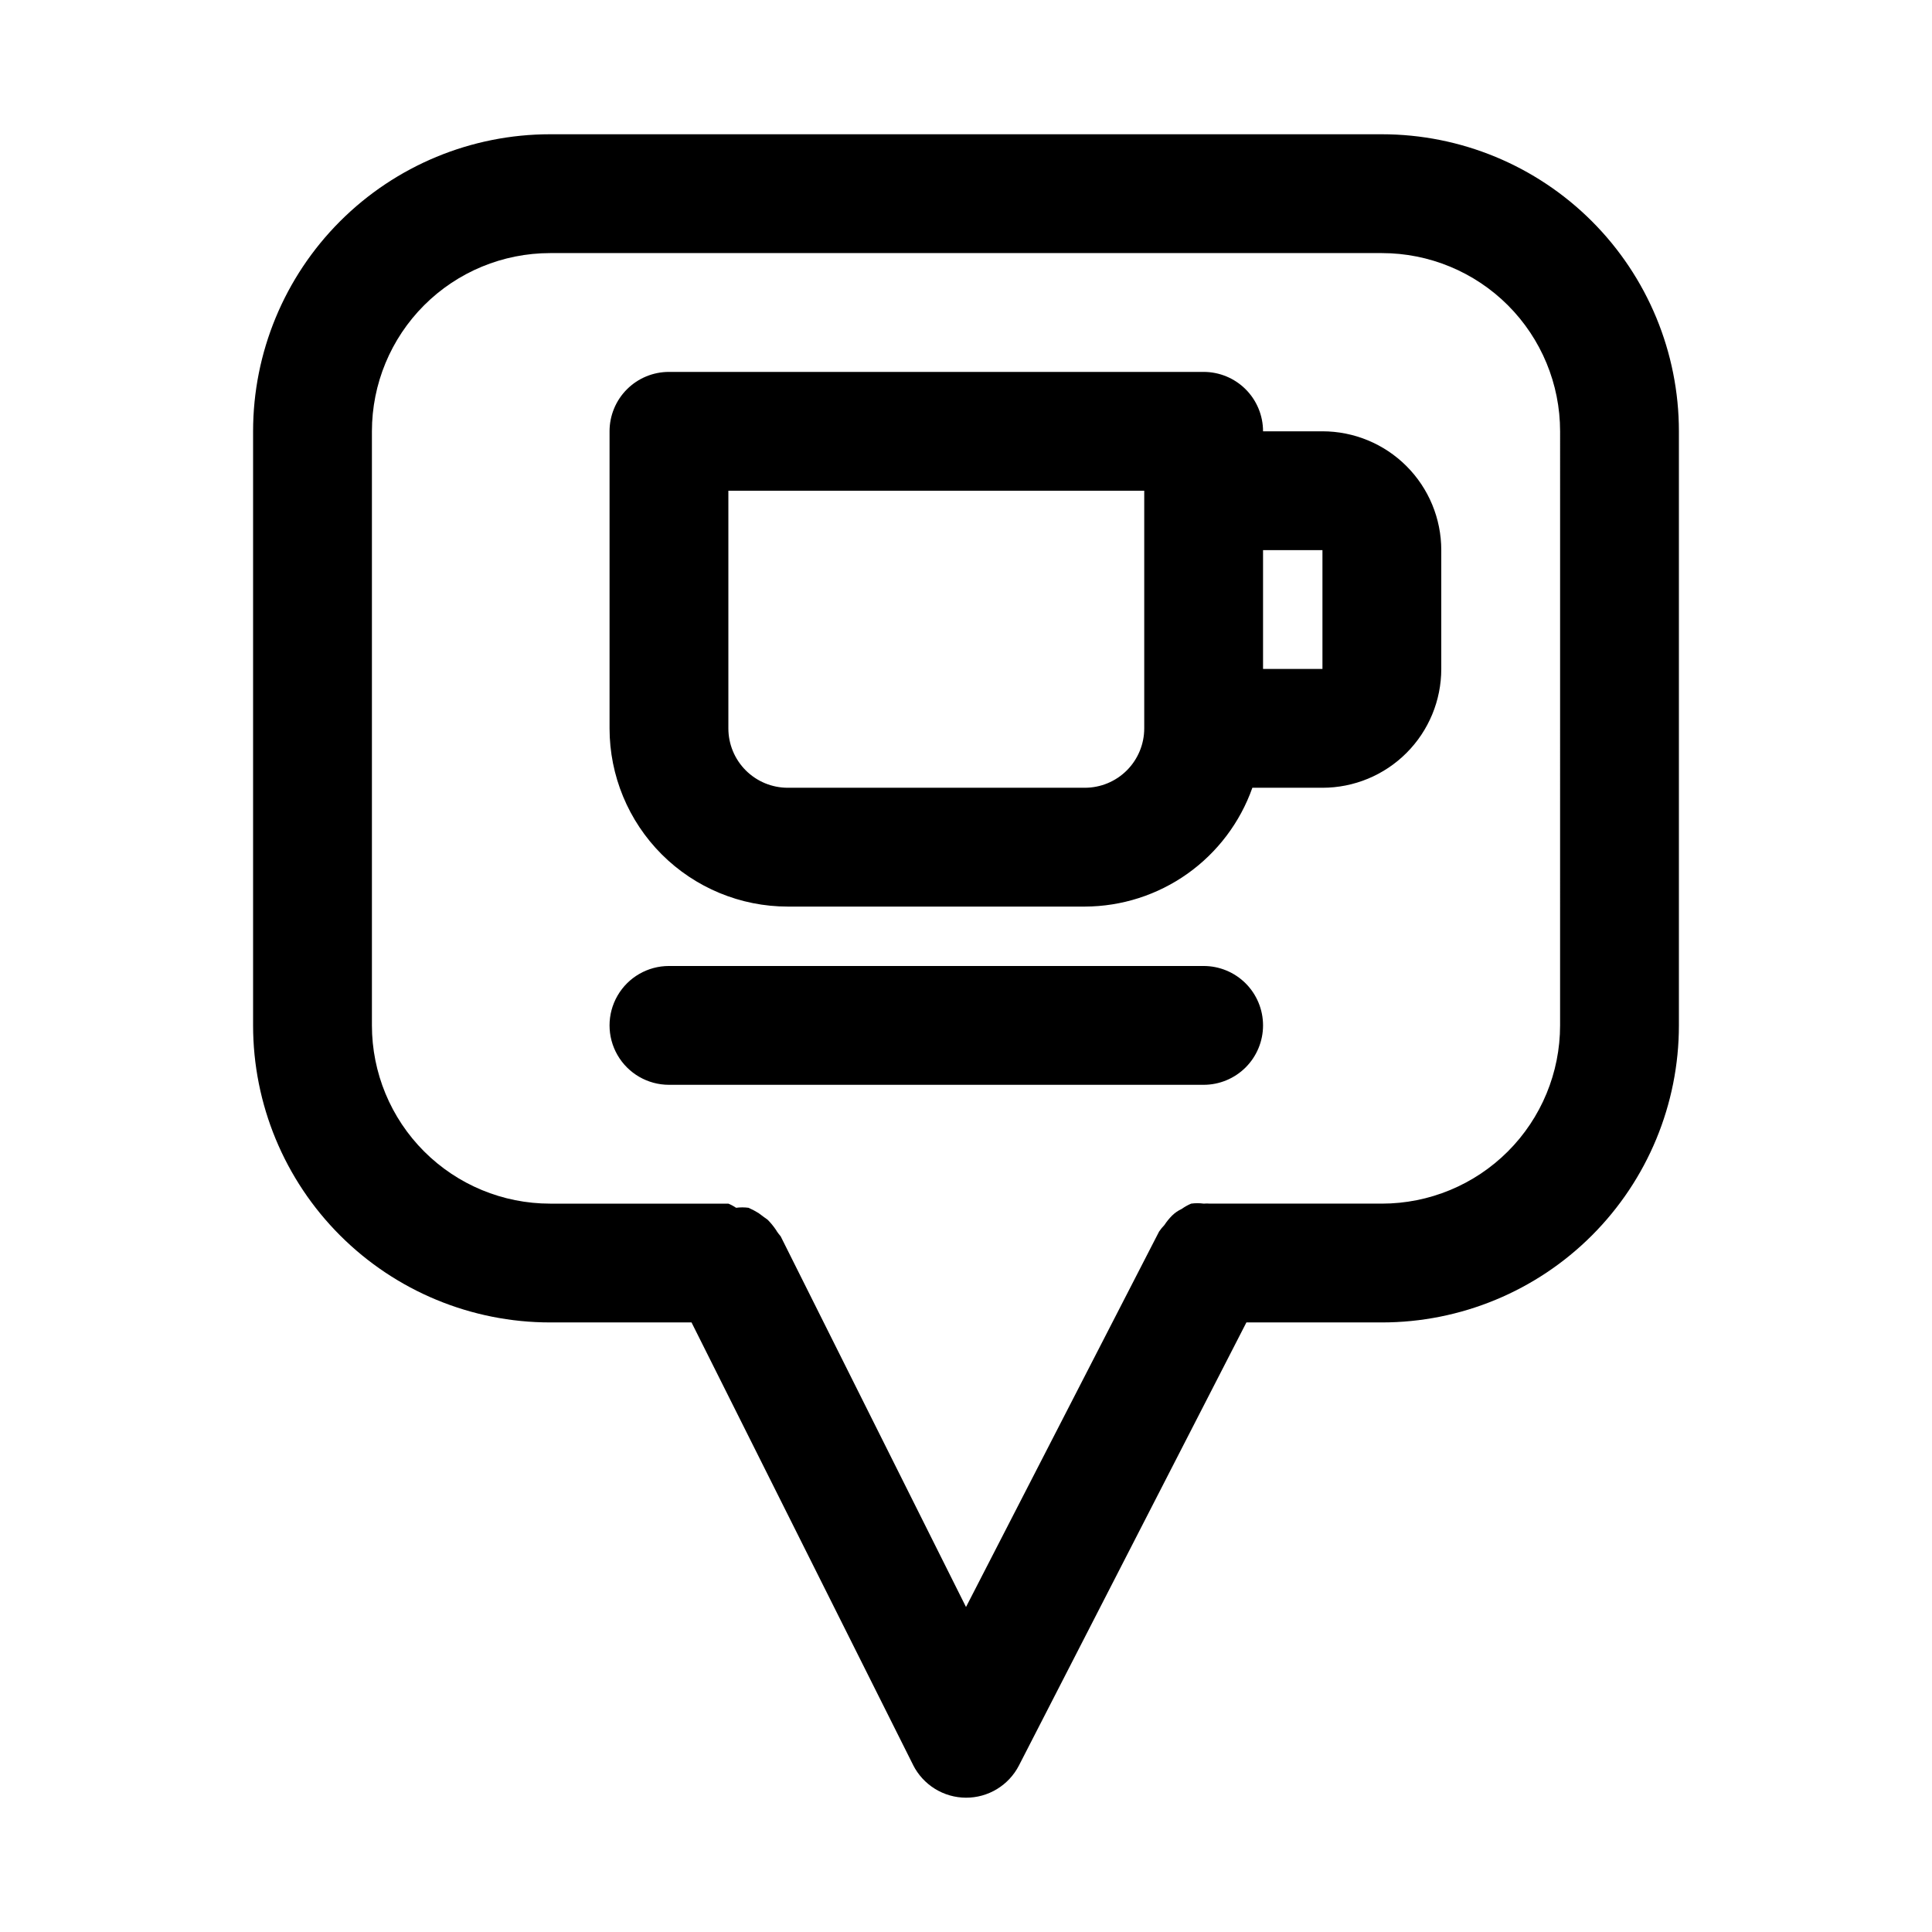 <?xml version="1.0" encoding="UTF-8"?>
<!-- Uploaded to: ICON Repo, www.iconrepo.com, Generator: ICON Repo Mixer Tools -->
<svg fill="#000000" width="800px" height="800px" version="1.1" viewBox="144 144 512 512" xmlns="http://www.w3.org/2000/svg">
 <path d="m510.21 179.58h-220.42c-20.875 0-40.898 8.293-55.664 23.055-14.762 14.766-23.055 34.789-23.055 55.664v157.44c0 20.879 8.293 40.902 23.055 55.664 14.766 14.762 34.789 23.055 55.664 23.055h37.473l58.727 117.29-0.004 0.004c1.309 2.594 3.312 4.777 5.785 6.305 2.473 1.531 5.32 2.344 8.23 2.352 2.891 0.008 5.727-0.781 8.199-2.281 2.469-1.5 4.481-3.652 5.812-6.219l60.297-117.45h35.898c20.879 0 40.902-8.293 55.664-23.055 14.762-14.762 23.055-34.785 23.055-55.664v-157.44c0-20.875-8.293-40.898-23.055-55.664-14.762-14.762-34.785-23.055-55.664-23.055zm47.23 236.16c0 12.527-4.977 24.539-13.832 33.398-8.859 8.859-20.871 13.836-33.398 13.836h-45.5c-0.578-0.047-1.156-0.047-1.73 0-1.098-0.152-2.211-0.152-3.309 0-0.891 0.375-1.734 0.852-2.519 1.414-0.93 0.43-1.785 1.016-2.519 1.734-0.766 0.766-1.453 1.609-2.047 2.516-0.516 0.539-0.992 1.117-1.414 1.734l-51.168 99.5-49.121-98.242s-0.945-1.102-1.258-1.73h-0.004c-0.648-0.961-1.387-1.855-2.203-2.676 0 0-1.574-1.102-2.363-1.73v-0.004c-0.859-0.531-1.75-1.004-2.676-1.414-1.098-0.148-2.207-0.148-3.305 0-0.645-0.441-1.328-0.809-2.047-1.102h-47.234c-12.527 0-24.539-4.977-33.398-13.836-8.855-8.859-13.832-20.871-13.832-33.398v-157.44c0-12.527 4.977-24.539 13.832-33.398 8.859-8.855 20.871-13.832 33.398-13.832h220.42c12.527 0 24.539 4.977 33.398 13.832 8.855 8.859 13.832 20.871 13.832 33.398zm-78.719 0c0 4.176-1.66 8.18-4.609 11.133-2.953 2.953-6.961 4.613-11.133 4.613h-141.7c-5.625 0-10.82-3.004-13.633-7.875-2.812-4.871-2.812-10.871 0-15.742s8.008-7.871 13.633-7.871h141.7c4.172 0 8.18 1.656 11.133 4.609 2.949 2.953 4.609 6.957 4.609 11.133zm15.742-157.44h-15.742c0-4.176-1.66-8.18-4.609-11.133-2.953-2.953-6.961-4.609-11.133-4.609h-141.7c-4.176 0-8.18 1.656-11.133 4.609s-4.609 6.957-4.609 11.133v78.723c0 12.527 4.977 24.539 13.832 33.398 8.859 8.855 20.871 13.832 33.398 13.832h78.723c9.742-0.027 19.242-3.066 27.188-8.703 7.949-5.641 13.961-13.598 17.211-22.785h18.574c8.352 0 16.363-3.316 22.266-9.223 5.906-5.906 9.223-13.914 9.223-22.266v-31.488c0-8.352-3.316-16.359-9.223-22.266-5.902-5.902-13.914-9.223-22.266-9.223zm-62.977 94.465h-78.719c-4.176 0-8.18-1.656-11.133-4.609-2.953-2.953-4.609-6.957-4.609-11.133v-62.977h110.21v62.977c0 4.176-1.66 8.18-4.609 11.133-2.953 2.953-6.957 4.609-11.133 4.609zm62.977-31.488h-15.742v-31.488h15.742z"/>
</svg>